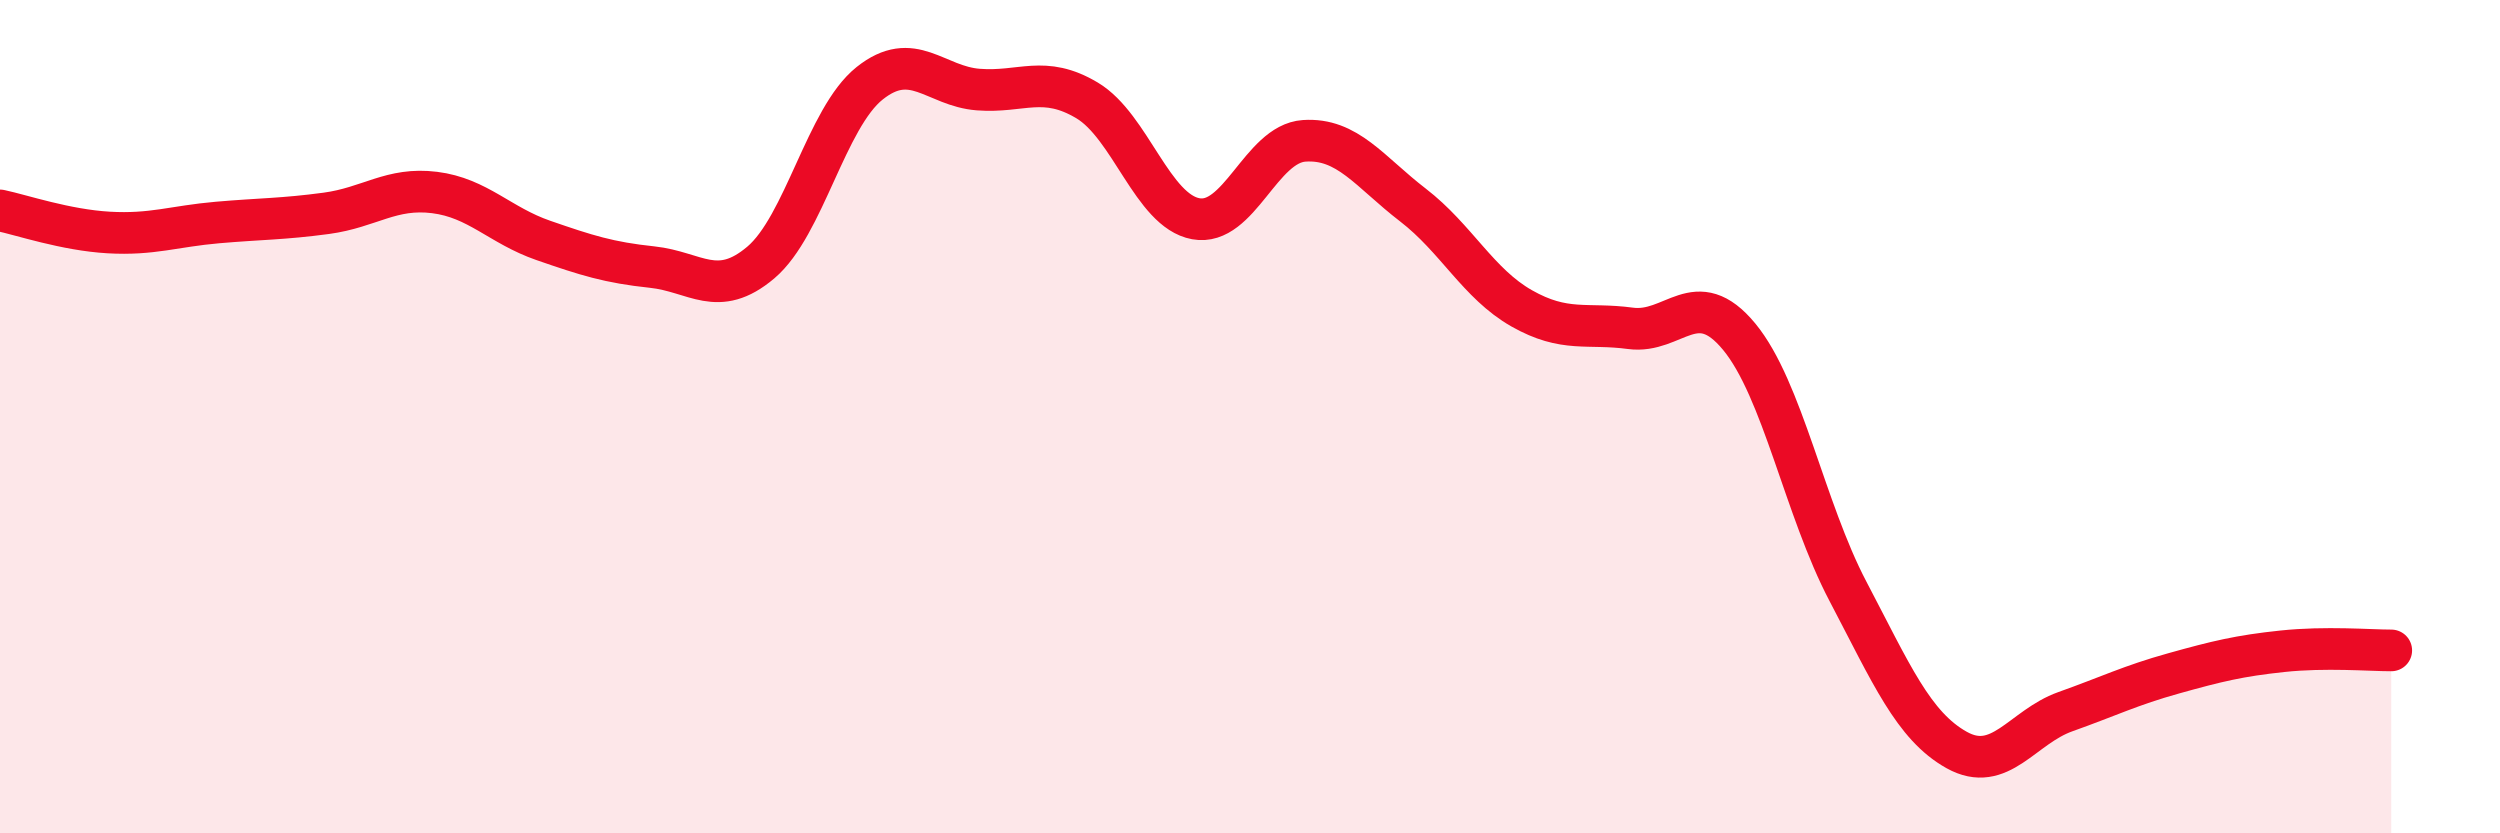 
    <svg width="60" height="20" viewBox="0 0 60 20" xmlns="http://www.w3.org/2000/svg">
      <path
        d="M 0,5.05 C 0.52,5.16 1.57,5.52 2.61,5.58 C 3.65,5.64 4.18,5.43 5.22,5.34 C 6.26,5.25 6.79,5.26 7.83,5.12 C 8.87,4.98 9.39,4.49 10.43,4.62 C 11.47,4.75 12,5.41 13.04,5.77 C 14.08,6.13 14.61,6.3 15.65,6.41 C 16.69,6.52 17.22,7.18 18.26,6.3 C 19.3,5.42 19.83,2.83 20.87,2 C 21.91,1.17 22.44,2.07 23.48,2.15 C 24.52,2.23 25.05,1.79 26.09,2.41 C 27.13,3.03 27.66,5.06 28.7,5.25 C 29.74,5.44 30.26,3.45 31.3,3.38 C 32.34,3.31 32.87,4.12 33.91,4.92 C 34.95,5.72 35.48,6.81 36.52,7.4 C 37.56,7.99 38.09,7.74 39.13,7.88 C 40.17,8.02 40.7,6.82 41.74,8.08 C 42.78,9.34 43.31,12.21 44.35,14.19 C 45.39,16.17 45.92,17.42 46.96,18 C 48,18.58 48.53,17.45 49.57,17.08 C 50.61,16.71 51.13,16.45 52.17,16.16 C 53.21,15.87 53.74,15.74 54.78,15.63 C 55.82,15.52 56.87,15.61 57.39,15.61L57.39 20L0 20Z"
        fill="#EB0A25"
        opacity="0.1"
        stroke-linecap="round"
        stroke-linejoin="round"
      />
      <path
        d="M 0,5.05 C 0.52,5.16 1.57,5.52 2.61,5.58 C 3.65,5.64 4.18,5.43 5.22,5.34 C 6.26,5.25 6.79,5.26 7.83,5.12 C 8.87,4.98 9.39,4.49 10.43,4.62 C 11.47,4.75 12,5.41 13.04,5.77 C 14.08,6.13 14.61,6.3 15.65,6.41 C 16.69,6.52 17.22,7.18 18.26,6.3 C 19.3,5.42 19.83,2.83 20.87,2 C 21.91,1.17 22.44,2.07 23.48,2.15 C 24.52,2.23 25.05,1.79 26.09,2.41 C 27.13,3.03 27.66,5.06 28.7,5.25 C 29.74,5.44 30.26,3.45 31.3,3.38 C 32.34,3.31 32.87,4.12 33.91,4.92 C 34.95,5.72 35.48,6.81 36.52,7.4 C 37.56,7.99 38.09,7.74 39.13,7.88 C 40.17,8.02 40.7,6.82 41.74,8.08 C 42.78,9.34 43.31,12.21 44.35,14.19 C 45.39,16.17 45.92,17.42 46.96,18 C 48,18.58 48.53,17.45 49.57,17.08 C 50.61,16.71 51.13,16.45 52.17,16.16 C 53.21,15.87 53.74,15.74 54.78,15.63 C 55.82,15.52 56.87,15.61 57.39,15.61"
        stroke="#EB0A25"
        stroke-width="1"
        fill="none"
        stroke-linecap="round"
        stroke-linejoin="round"
      />
    </svg>
  